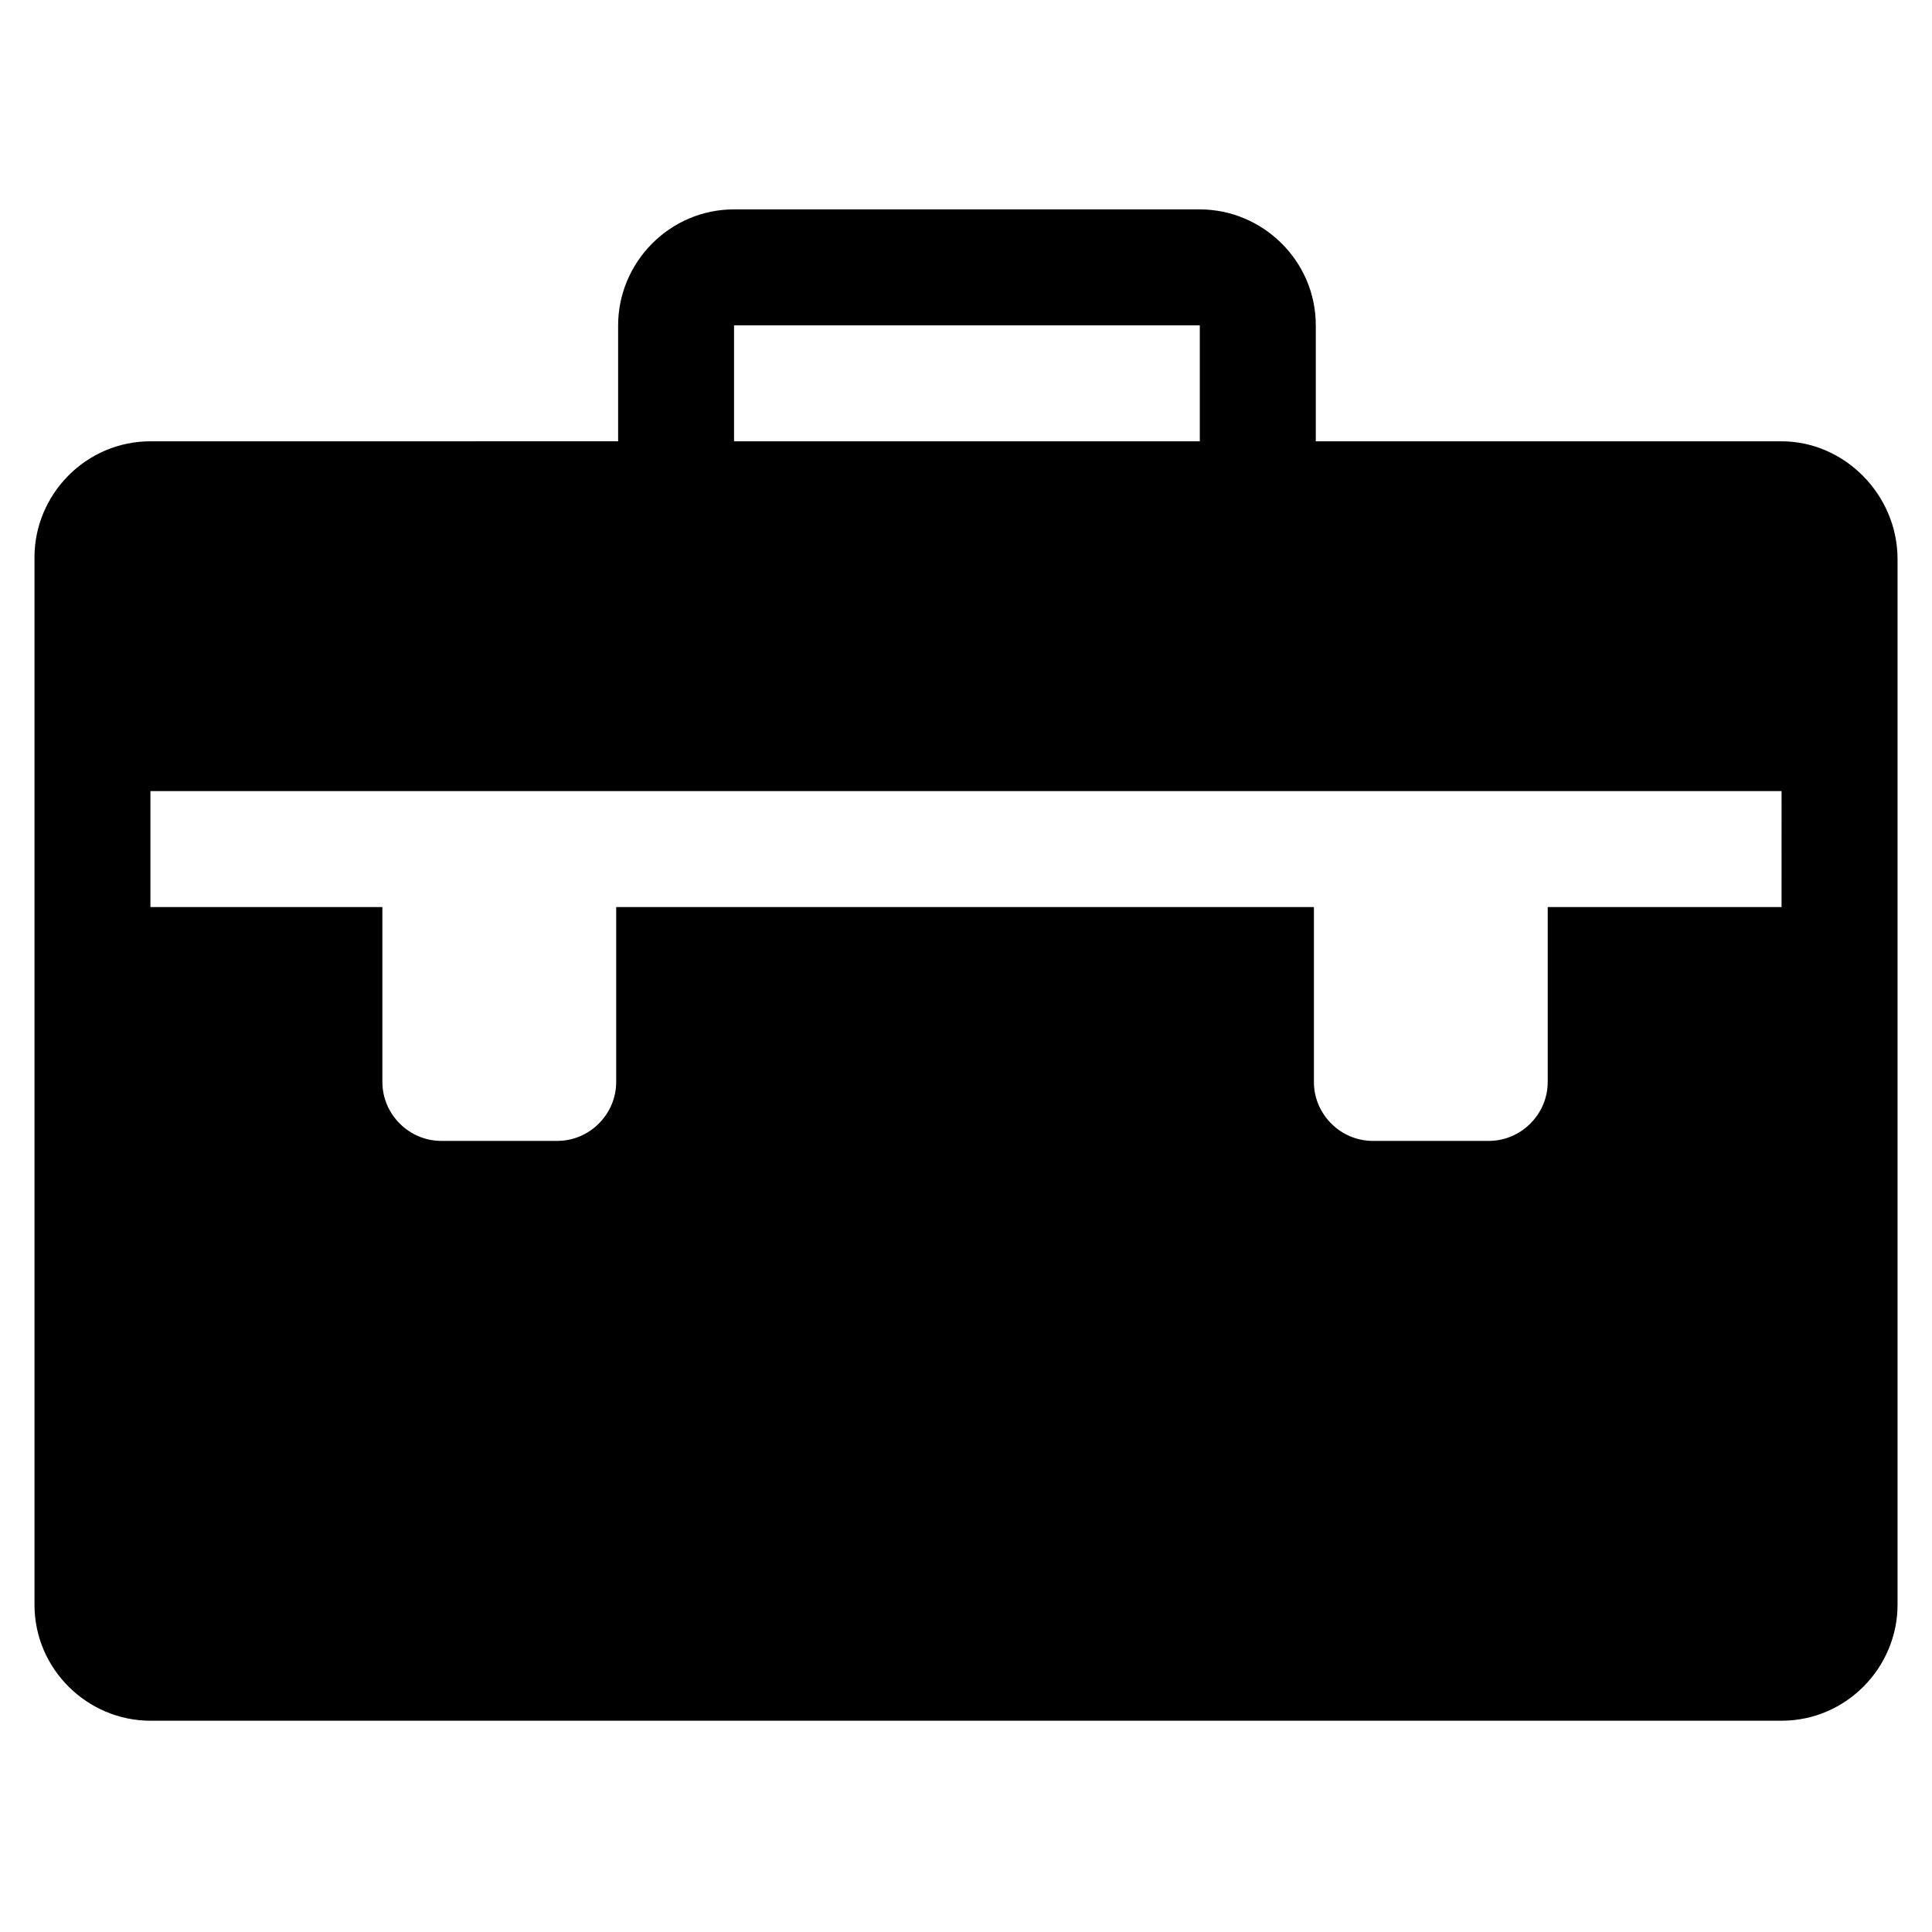 <?xml version="1.0" encoding="UTF-8"?>
<!-- Uploaded to: SVG Repo, www.svgrepo.com, Generator: SVG Repo Mixer Tools -->
<svg fill="#000000" width="800px" height="800px" version="1.1" viewBox="144 144 512 512" xmlns="http://www.w3.org/2000/svg">
 <path d="m616.13 260.95h-123.43v-30.73c0-17.129-14.105-30.73-30.73-30.73l-123.43-0.004c-17.129 0-30.73 14.105-30.73 30.73v30.73l-123.94 0.004c-17.129 0-30.73 14.105-30.73 30.73v277.6c0 17.129 14.105 30.73 30.73 30.73h432.27c17.129 0 30.73-14.105 30.73-30.73v-277.09c0-17.129-14.105-31.238-30.73-31.238zm-277.6-30.73h123.43v30.73h-123.43zm277.6 154.16h-61.969v46.352c0 8.566-7.055 15.617-15.617 15.617h-30.73c-8.566 0-15.617-7.055-15.617-15.617v-46.352h-184.9v46.352c0 8.566-7.055 15.617-15.617 15.617h-30.73c-8.566 0-15.617-7.055-15.617-15.617v-46.352h-61.469v-30.73h432.27z"/>
</svg>